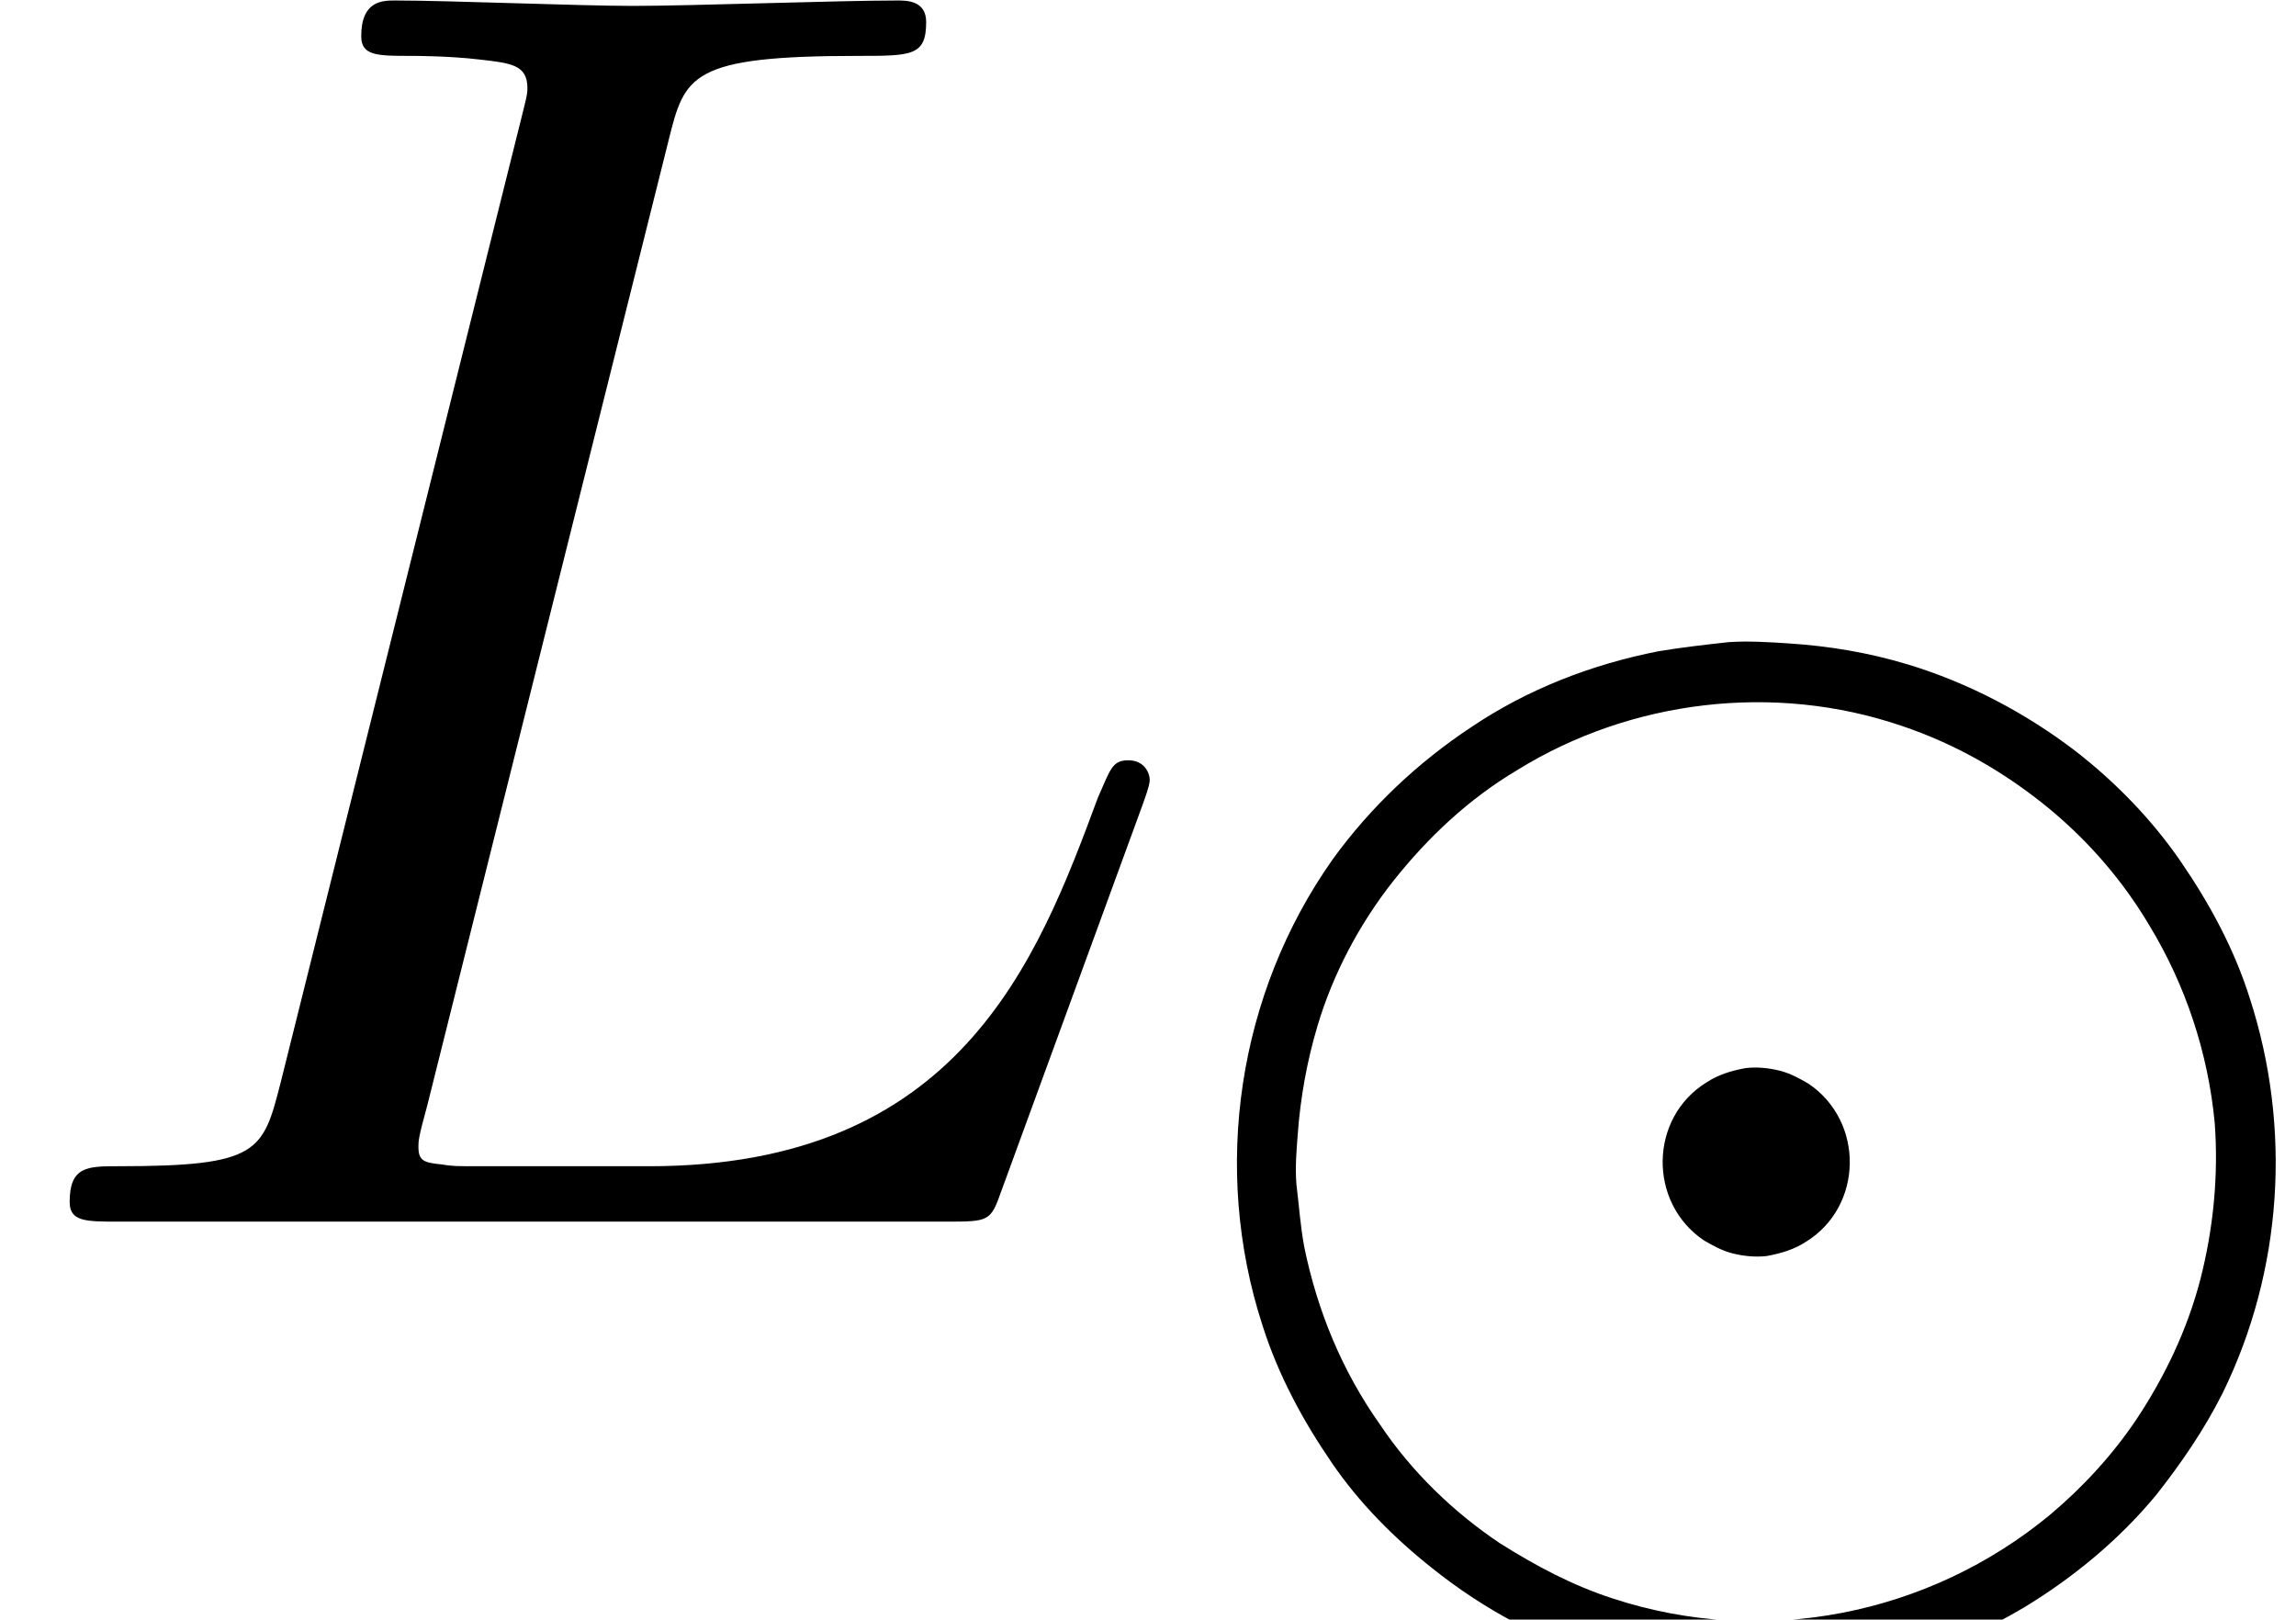 <?xml version='1.0' encoding='UTF-8'?>
<!-- This file was generated by dvisvgm 2.13.3 -->
<svg version='1.1' xmlns='http://www.w3.org/2000/svg' xmlns:xlink='http://www.w3.org/1999/xlink' width='14.009pt' height='9.882pt' viewBox='70.735 61.288 14.009 9.882'>
<defs>
<path id='g0-100' d='M3.124-5.173C2.981-5.157 2.837-5.141 2.694-5.117C2.287-5.037 1.897-4.886 1.554-4.655C1.227-4.439 .94-4.168 .709-3.85C.128-3.029-.032-1.961 .279-1.004C.375-.701 .526-.422 .701-.167C.869 .08 1.084 .295 1.315 .478C1.634 .733 1.993 .925 2.383 1.036C2.766 1.156 3.172 1.196 3.563 1.164C4.049 1.116 4.511 .964 4.926 .717C5.228 .534 5.507 .303 5.731 .032C5.882-.159 6.025-.367 6.137-.59C6.504-1.339 6.559-2.208 6.304-2.997C6.209-3.3 6.057-3.579 5.882-3.834S5.483-4.32 5.236-4.511C4.933-4.742 4.583-4.926 4.216-5.037C3.977-5.109 3.738-5.149 3.491-5.165C3.371-5.173 3.244-5.181 3.124-5.173ZM3.228-2.574C3.14-2.558 3.061-2.534 2.989-2.487C2.638-2.271 2.63-1.753 2.973-1.522C3.029-1.49 3.084-1.459 3.148-1.443S3.284-1.419 3.355-1.427C3.443-1.443 3.523-1.467 3.595-1.514C3.945-1.73 3.953-2.248 3.61-2.479C3.555-2.511 3.499-2.542 3.435-2.558S3.3-2.582 3.228-2.574ZM.486-1.865C.478-1.969 .486-2.064 .494-2.168C.51-2.391 .55-2.614 .614-2.829C.709-3.148 .869-3.451 1.076-3.714C1.291-3.985 1.538-4.216 1.833-4.392C2.527-4.822 3.403-4.926 4.176-4.663C4.511-4.551 4.814-4.376 5.085-4.152C5.324-3.953 5.531-3.714 5.691-3.443C5.914-3.076 6.049-2.662 6.089-2.24C6.113-1.921 6.081-1.594 6.001-1.283C5.922-.98 5.786-.693 5.611-.43C5.467-.215 5.284-.016 5.085 .151C4.344 .765 3.332 .964 2.415 .662C2.168 .582 1.945 .462 1.73 .327C1.443 .135 1.188-.112 .996-.399C.765-.725 .614-1.092 .534-1.482C.51-1.61 .502-1.737 .486-1.865Z'/>
<path id='g1-76' d='M4.08-6.6C4.178-6.993 4.211-7.113 5.236-7.113C5.564-7.113 5.651-7.113 5.651-7.32C5.651-7.451 5.531-7.451 5.476-7.451C5.116-7.451 4.222-7.418 3.862-7.418C3.535-7.418 2.738-7.451 2.411-7.451C2.335-7.451 2.204-7.451 2.204-7.233C2.204-7.113 2.302-7.113 2.509-7.113C2.531-7.113 2.738-7.113 2.924-7.091C3.12-7.069 3.218-7.058 3.218-6.916C3.218-6.873 3.207-6.84 3.175-6.709L1.713-.851C1.604-.425 1.582-.338 .72-.338C.535-.338 .425-.338 .425-.12C.425 0 .524 0 .72 0H5.771C6.033 0 6.044 0 6.109-.185L6.971-2.542C7.015-2.662 7.015-2.684 7.015-2.695C7.015-2.738 6.982-2.815 6.884-2.815S6.775-2.76 6.698-2.585C6.327-1.582 5.847-.338 3.96-.338H2.935C2.782-.338 2.76-.338 2.695-.349C2.585-.36 2.553-.371 2.553-.458C2.553-.491 2.553-.513 2.607-.709L4.08-6.6Z'/>
</defs>
<g id='page1'>
<use x='70.735' y='68.742' xlink:href='#g1-76'/>
<use x='78.159' y='70.379' xlink:href='#g0-100'/>
</g>
</svg><!--Rendered by QuickLaTeX.com-->